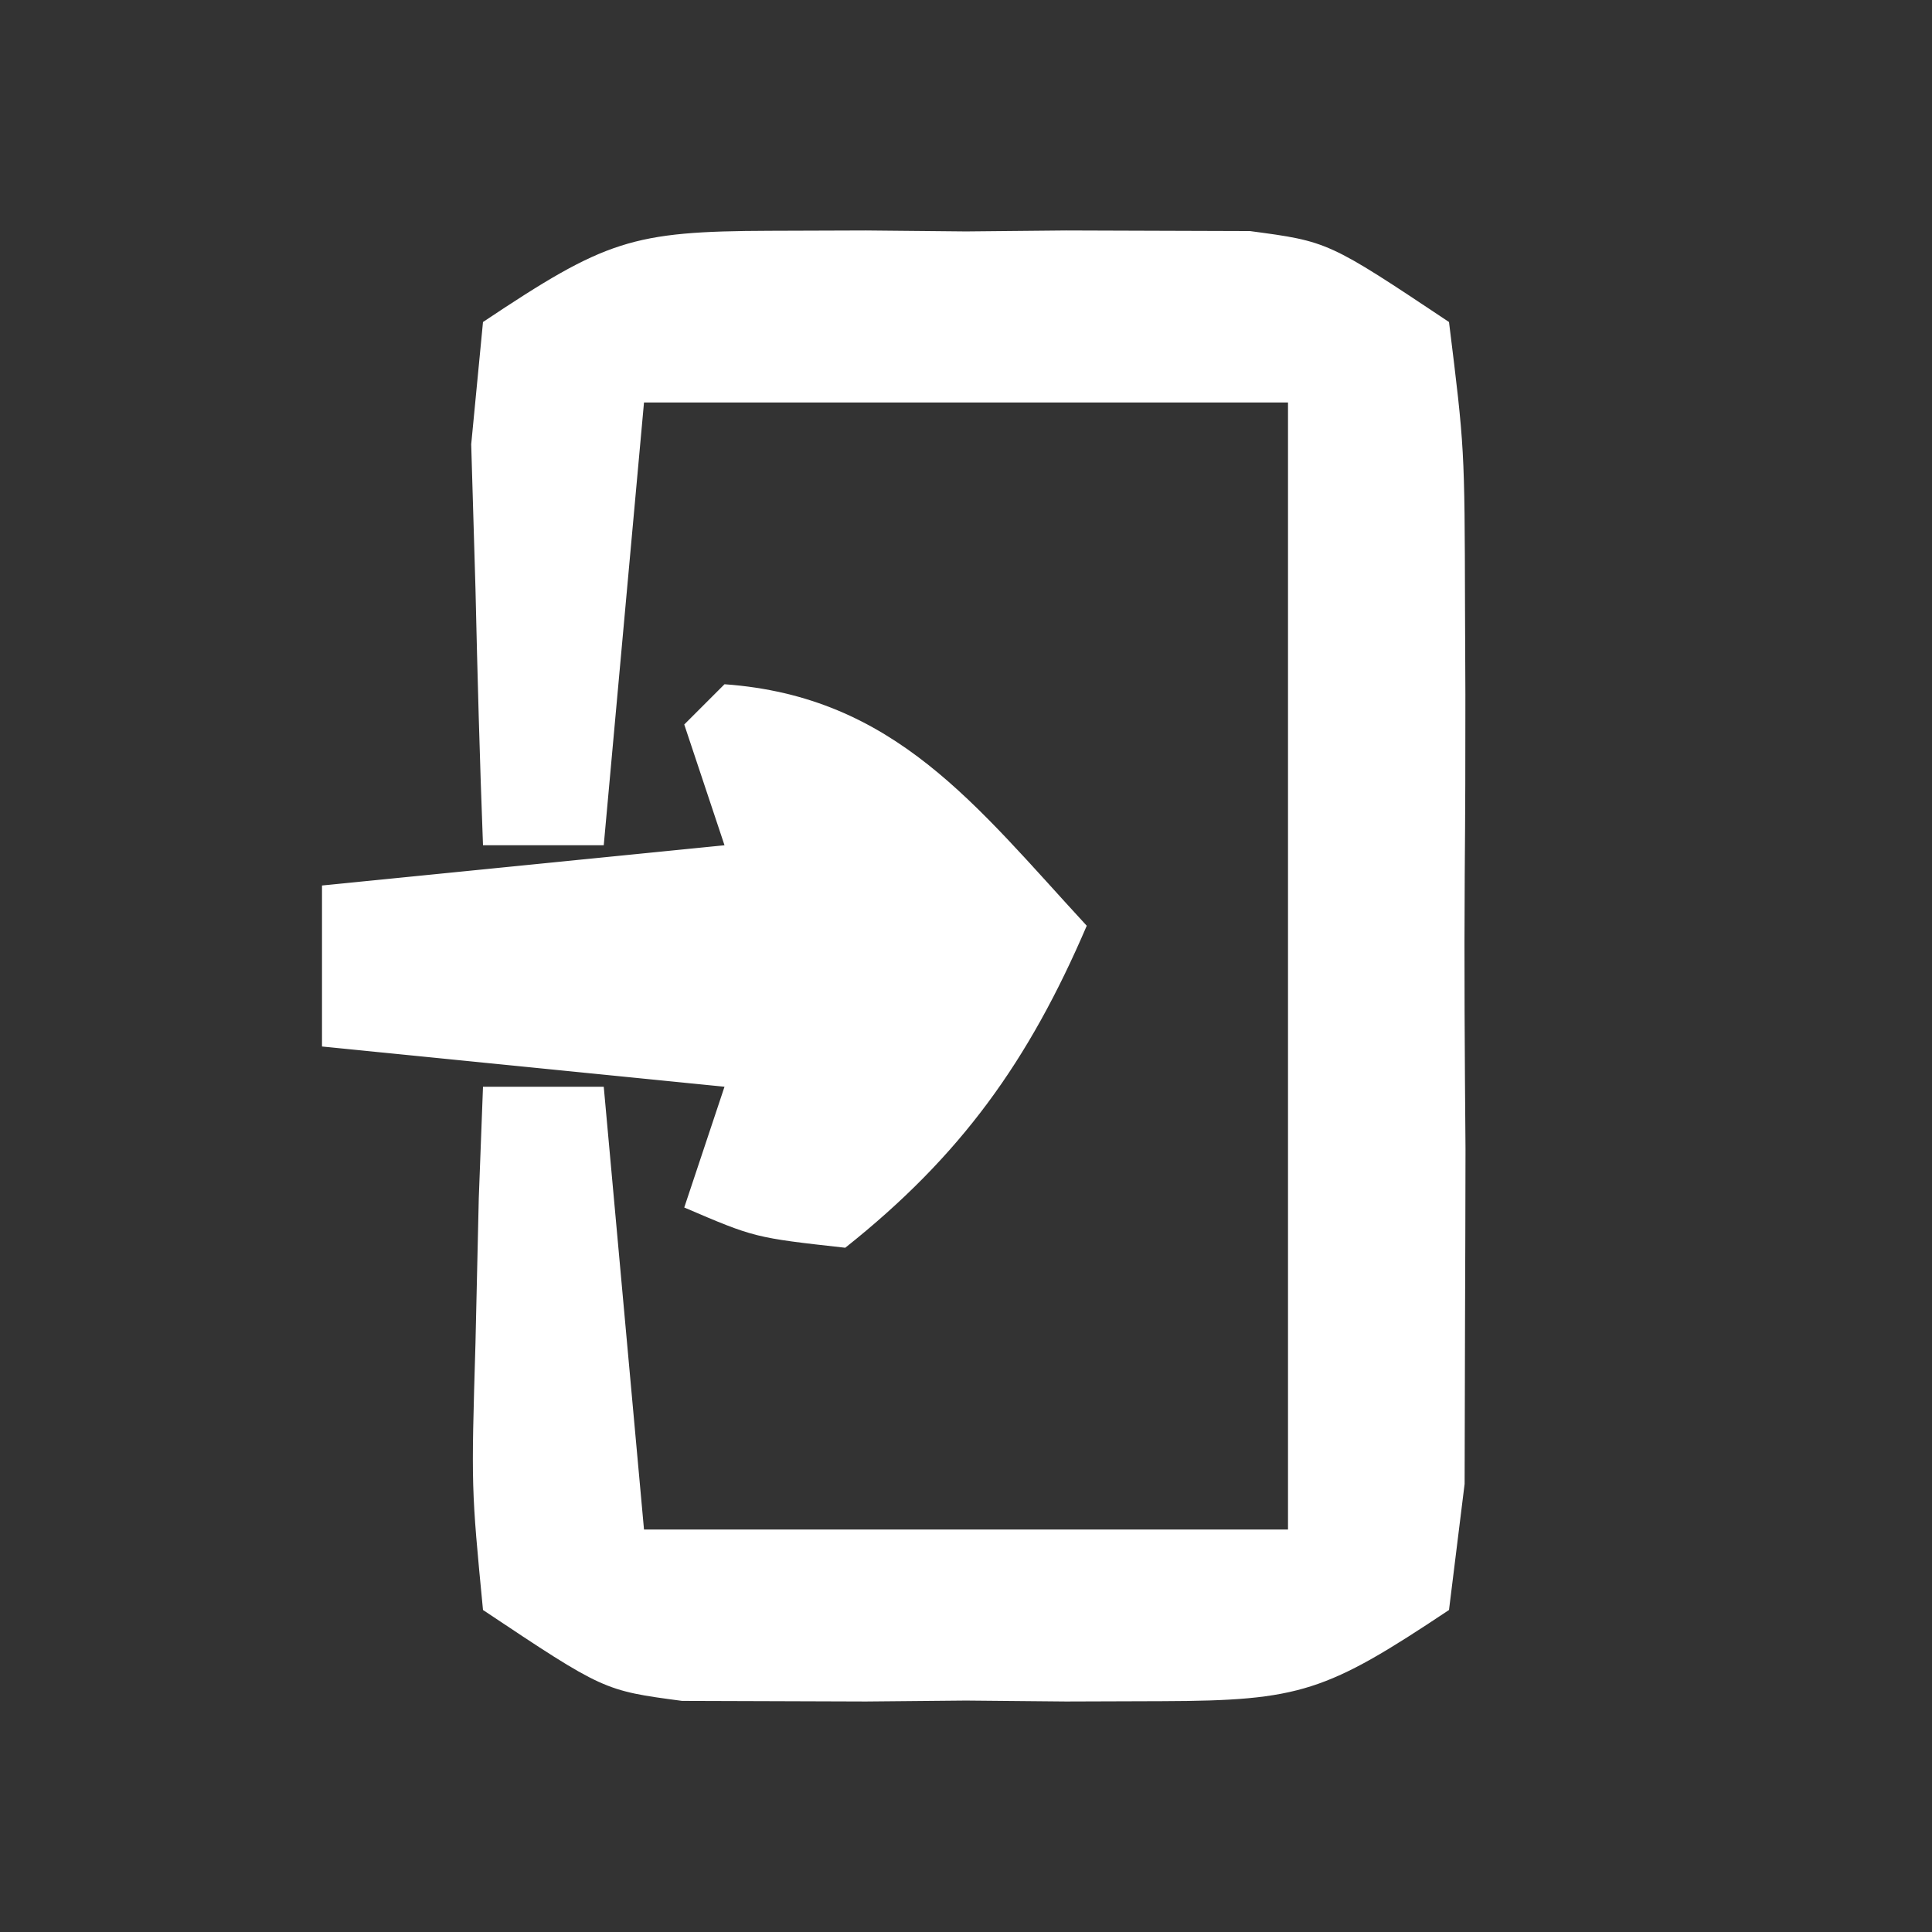 <?xml version="1.0" encoding="UTF-8"?>
<svg version="1.1" xmlns="http://www.w3.org/2000/svg" width="48" height="48">
<rect width="100%" height="100%" fill="#333333" stroke="none"/>
<path d="M0 0 C0.789 -0.003 1.578 -0.005 2.391 -0.008 C3.21 -0 4.03 0.008 4.875 0.016 C6.105 0.004 6.105 0.004 7.359 -0.008 C8.148 -0.005 8.937 -0.003 9.75 0 C10.469 0.002 11.189 0.005 11.93 0.007 C13.875 0.266 13.875 0.266 16.875 2.266 C17.263 5.398 17.263 5.398 17.273 9.391 C17.276 10.093 17.279 10.796 17.282 11.52 C17.284 13.006 17.279 14.492 17.266 15.979 C17.25 18.257 17.266 20.534 17.285 22.812 C17.283 24.255 17.279 25.698 17.273 27.141 C17.27 28.458 17.267 29.775 17.263 31.133 C17.135 32.167 17.007 33.2 16.875 34.266 C13.825 36.299 13.185 36.52 9.75 36.531 C8.961 36.534 8.172 36.536 7.359 36.539 C6.54 36.531 5.72 36.524 4.875 36.516 C3.645 36.527 3.645 36.527 2.391 36.539 C1.602 36.536 0.813 36.534 0 36.531 C-0.719 36.529 -1.439 36.527 -2.18 36.524 C-4.125 36.266 -4.125 36.266 -7.125 34.266 C-7.418 31.227 -7.418 31.227 -7.312 27.641 C-7.285 26.452 -7.258 25.264 -7.23 24.039 C-7.196 23.124 -7.161 22.209 -7.125 21.266 C-6.135 21.266 -5.145 21.266 -4.125 21.266 C-3.795 24.896 -3.465 28.526 -3.125 32.266 C2.155 32.266 7.435 32.266 12.875 32.266 C12.875 23.026 12.875 13.786 12.875 4.266 C7.595 4.266 2.315 4.266 -3.125 4.266 C-3.455 7.896 -3.785 11.526 -4.125 15.266 C-5.115 15.266 -6.105 15.266 -7.125 15.266 C-7.206 13.141 -7.264 11.016 -7.312 8.891 C-7.347 7.707 -7.382 6.524 -7.418 5.305 C-7.321 4.302 -7.225 3.299 -7.125 2.266 C-4.075 0.232 -3.435 0.011 0 0 Z " fill="#FFFFFF" transform="translate(19.125,5.734)"/>
<path d="M0 0 C4.231 0.302 6.252 3.023 9 6 C7.56 9.359 5.876 11.716 3 14 C0.75 13.75 0.75 13.75 -1 13 C-0.67 12.01 -0.34 11.02 0 10 C-3.3 9.67 -6.6 9.34 -10 9 C-10 7.68 -10 6.36 -10 5 C-6.7 4.67 -3.4 4.34 0 4 C-0.33 3.01 -0.66 2.02 -1 1 C-0.67 0.67 -0.34 0.34 0 0 Z " fill="#FFFFFF" transform="translate(18,17)"/>
</svg>
